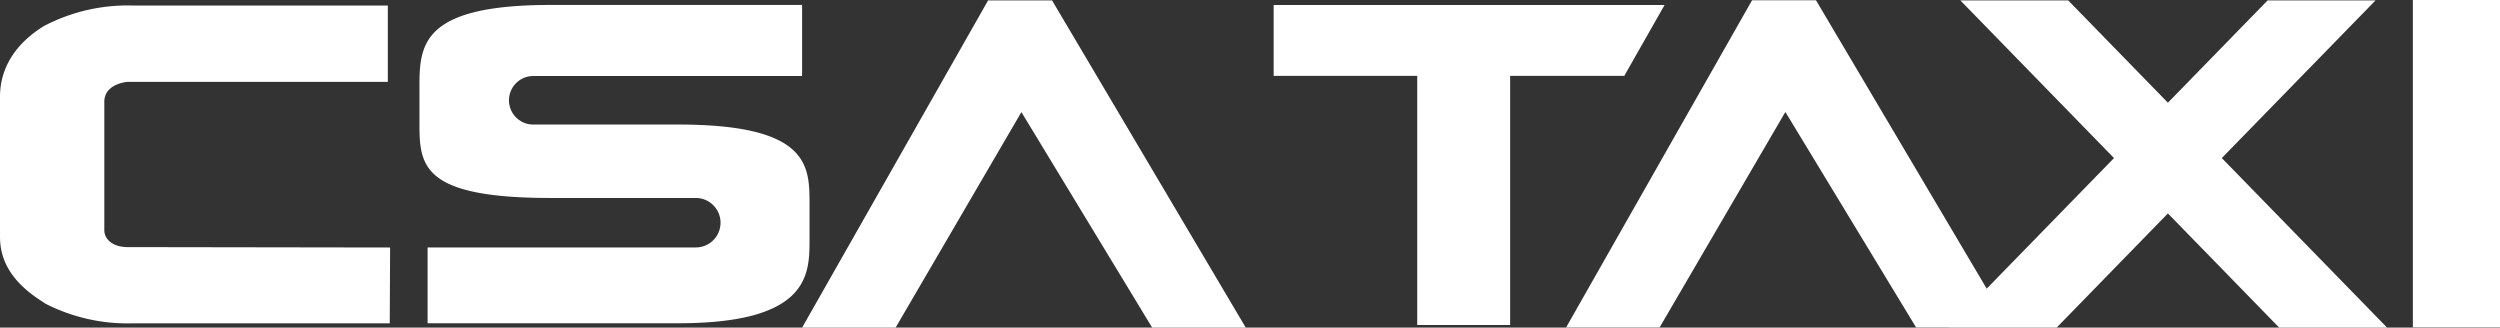 <svg xmlns="http://www.w3.org/2000/svg" width="207.2" height="27.153" viewBox="0 0 207.2 27.153"><rect x="0" y="0" width="207.2" height="27.153" fill="#333333" stroke="none"/><defs><style>.a{fill:#fff;}</style></defs><g transform="translate(1348.677 91.148)"><rect class="a" width="7.223" height="27.128" transform="translate(-1148.7 -91.148)"/><path class="a" d="M284.248,29.17h-32.4v5.873h11.9v20.65h7.7V35.043h9.461Z" transform="translate(-1494.965 -119.904)"/><path class="a" d="M351.814,28.647H342.87l-8.265,8.481-8.266-8.481H317.4l12.737,13.07L319.586,52.539l-14.147-23.9h-5.3L284.725,55.759h7.749l10.412-17.838h.03l10.822,17.838h2.71l-.01.01h8.944l9.223-9.464,9.223,9.464h8.944l-13.7-14.053Z" transform="translate(-1503.606 -119.764)"/><path class="a" d="M117.291,47.852V37.216c0-1.534,1.928-1.659,1.928-1.659h21.57V29.228H119.58a14.917,14.917,0,0,0-7.186,1.646l-.134.069c-2.984,1.865-3.613,4.2-3.613,5.825V48.386c0,1.636.629,3.6,3.613,5.445l.134.1a14.958,14.958,0,0,0,7.186,1.639h21.368l.029-6.286-21.758-.033c-1.232,0-1.928-.661-1.928-1.394" transform="translate(-1457.323 -119.919)"/><path class="a" d="M188.136,45.561c0-3.123-.123-6.483-10.877-6.483H165.238a2.011,2.011,0,0,1,0-4.022H187.52V29.165H166.685c-10.762,0-10.878,3.345-10.878,6.844v2.654c0,3.646-.134,6.5,10.878,6.5h12.026a2.049,2.049,0,0,1,0,4.1H156.482v6.283h20.777c10.753,0,10.877-3.966,10.877-6.839Z" transform="translate(-1469.72 -119.903)"/><path class="a" d="M214.246,28.65,198.829,55.773h7.75L216.99,37.935h.03l10.823,17.838H235.6L219.544,28.65Z" transform="translate(-1481.028 -119.767)"/></g></svg>